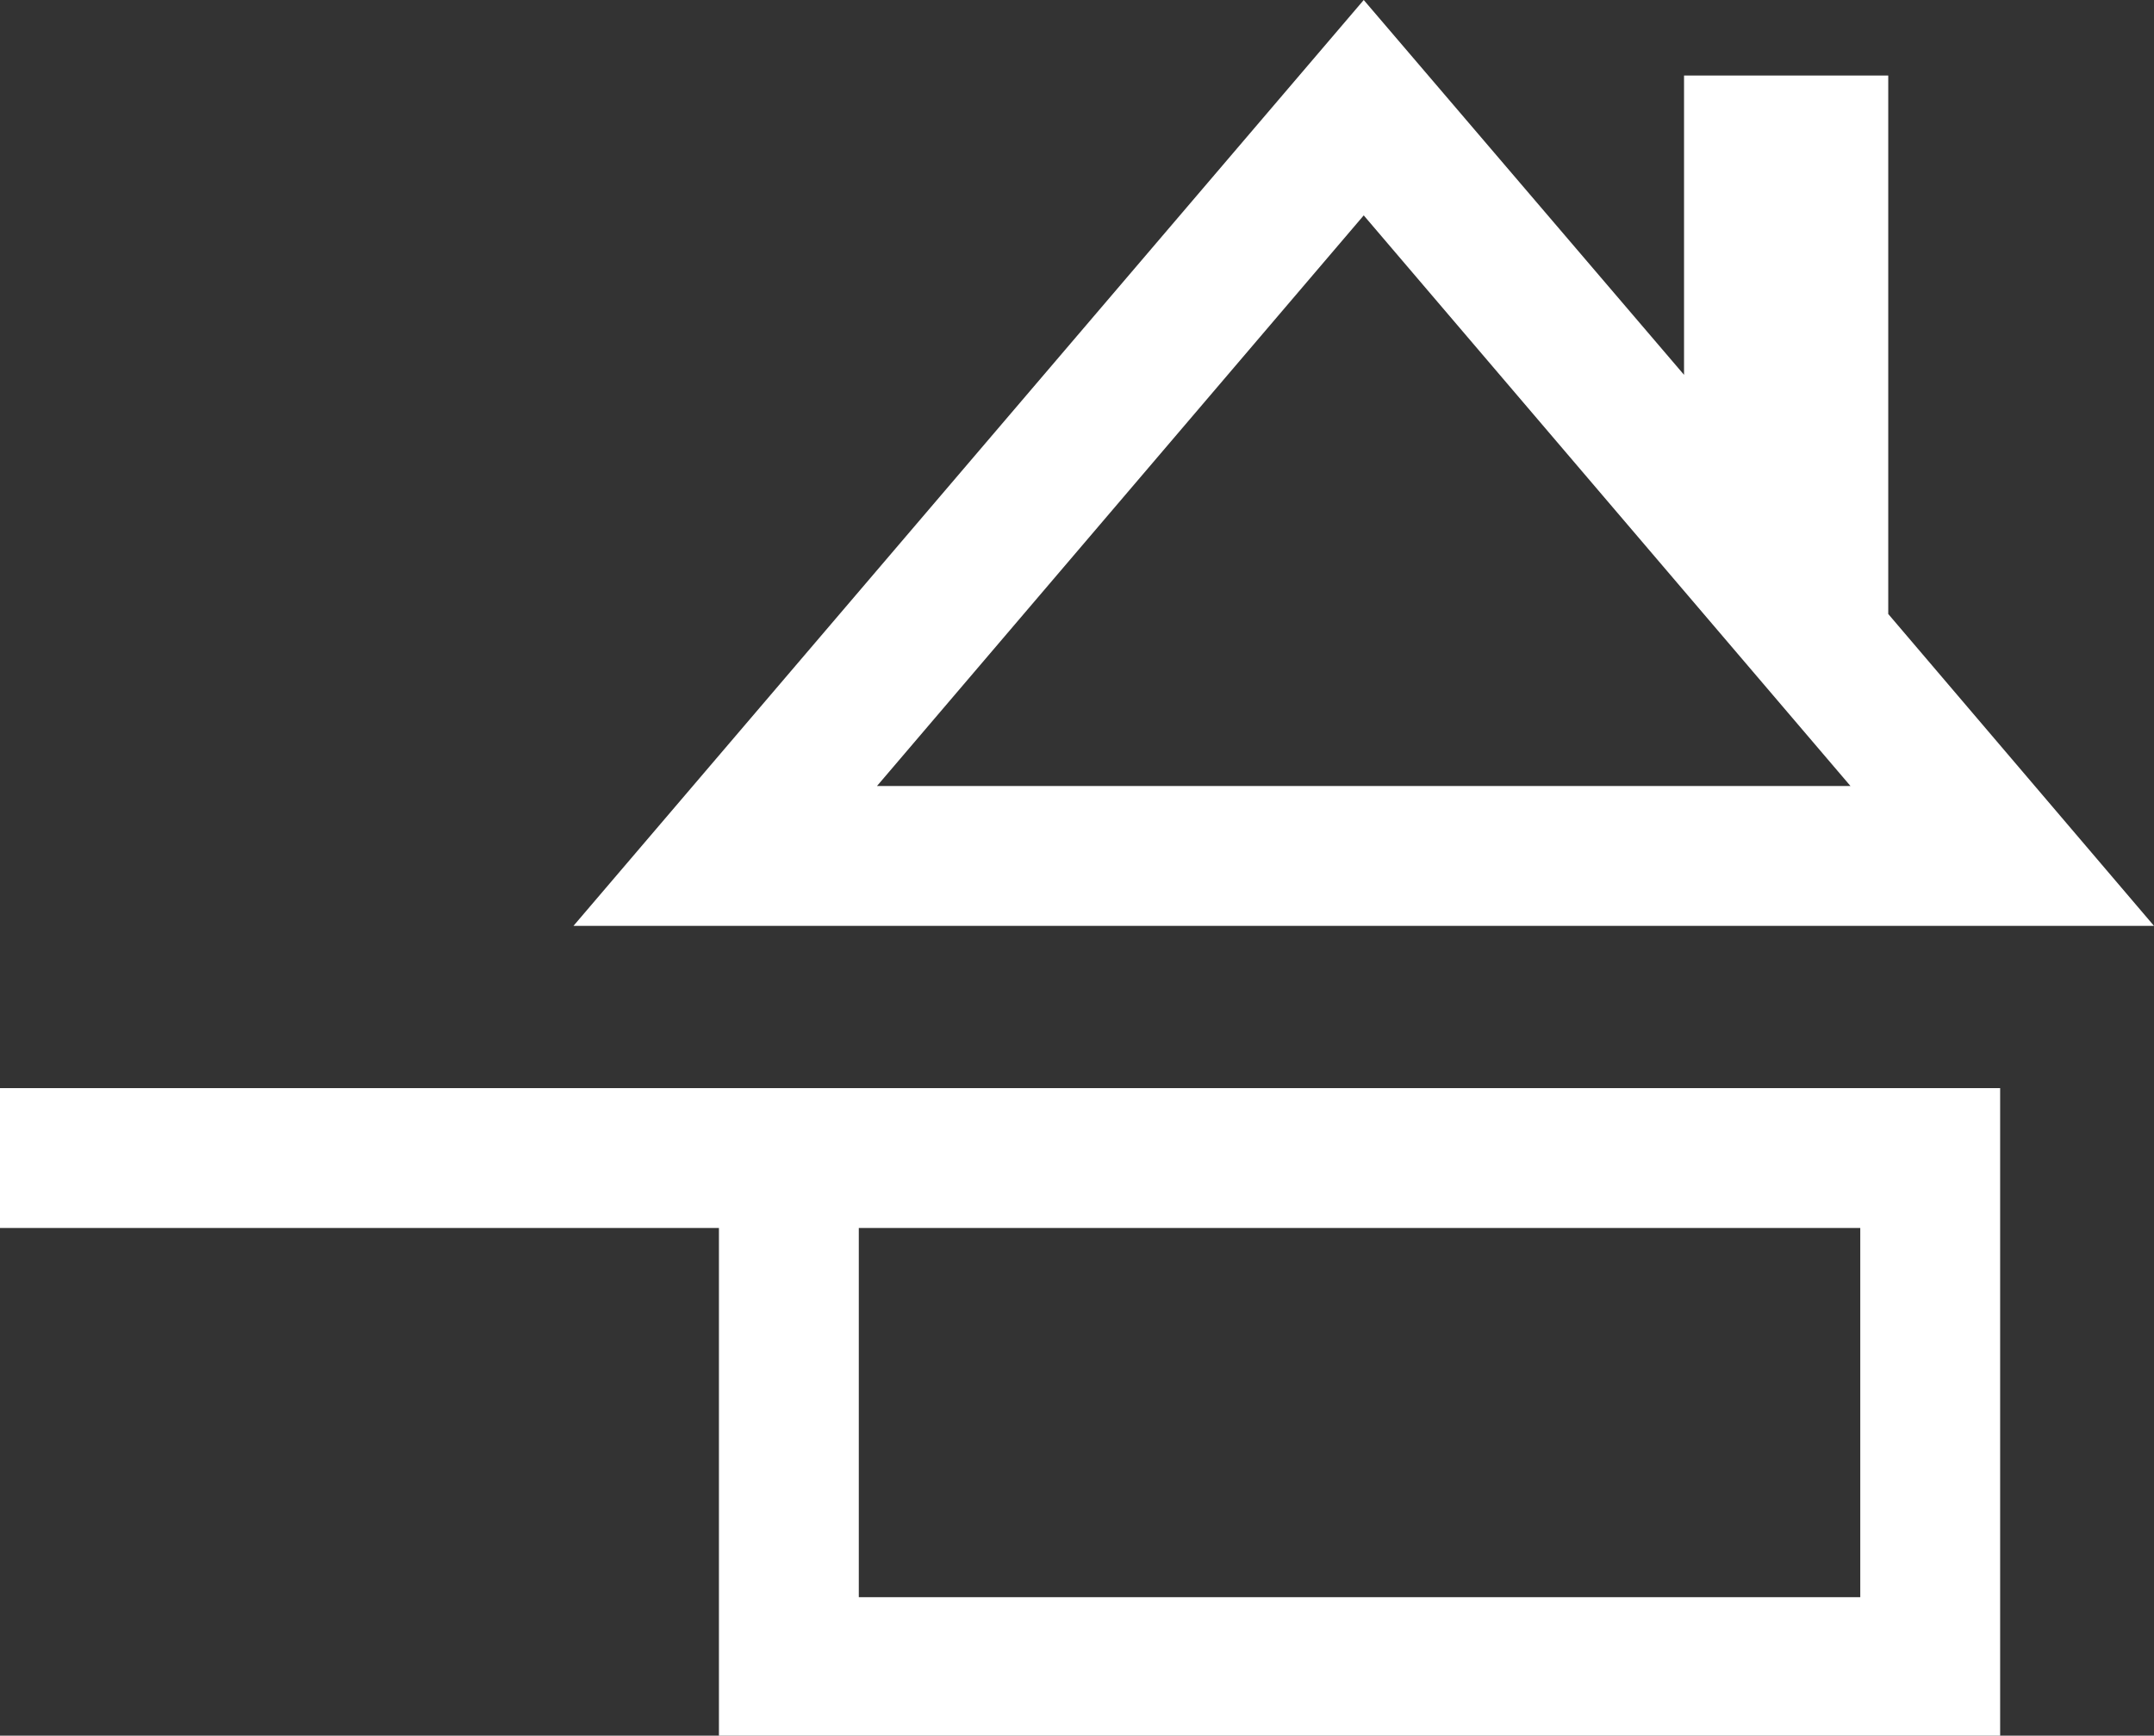 <svg xmlns="http://www.w3.org/2000/svg" width="154" height="124.1">
	<rect width="100%" height="100%" fill="#333333" stroke="none"/>
	<path style="fill:#FFFFFF;" d="M135 43.9V5.4h-14.6v21.4L97.5 0 41 66.2h113l-19-22.3zM62.7 56.2l34.8-40.8 34.8 40.8H62.7zM0 87.8h51.4v36.4H143V77.8H0v10zm61.4 0H133v26.4H61.4V87.8z"/>
</svg>